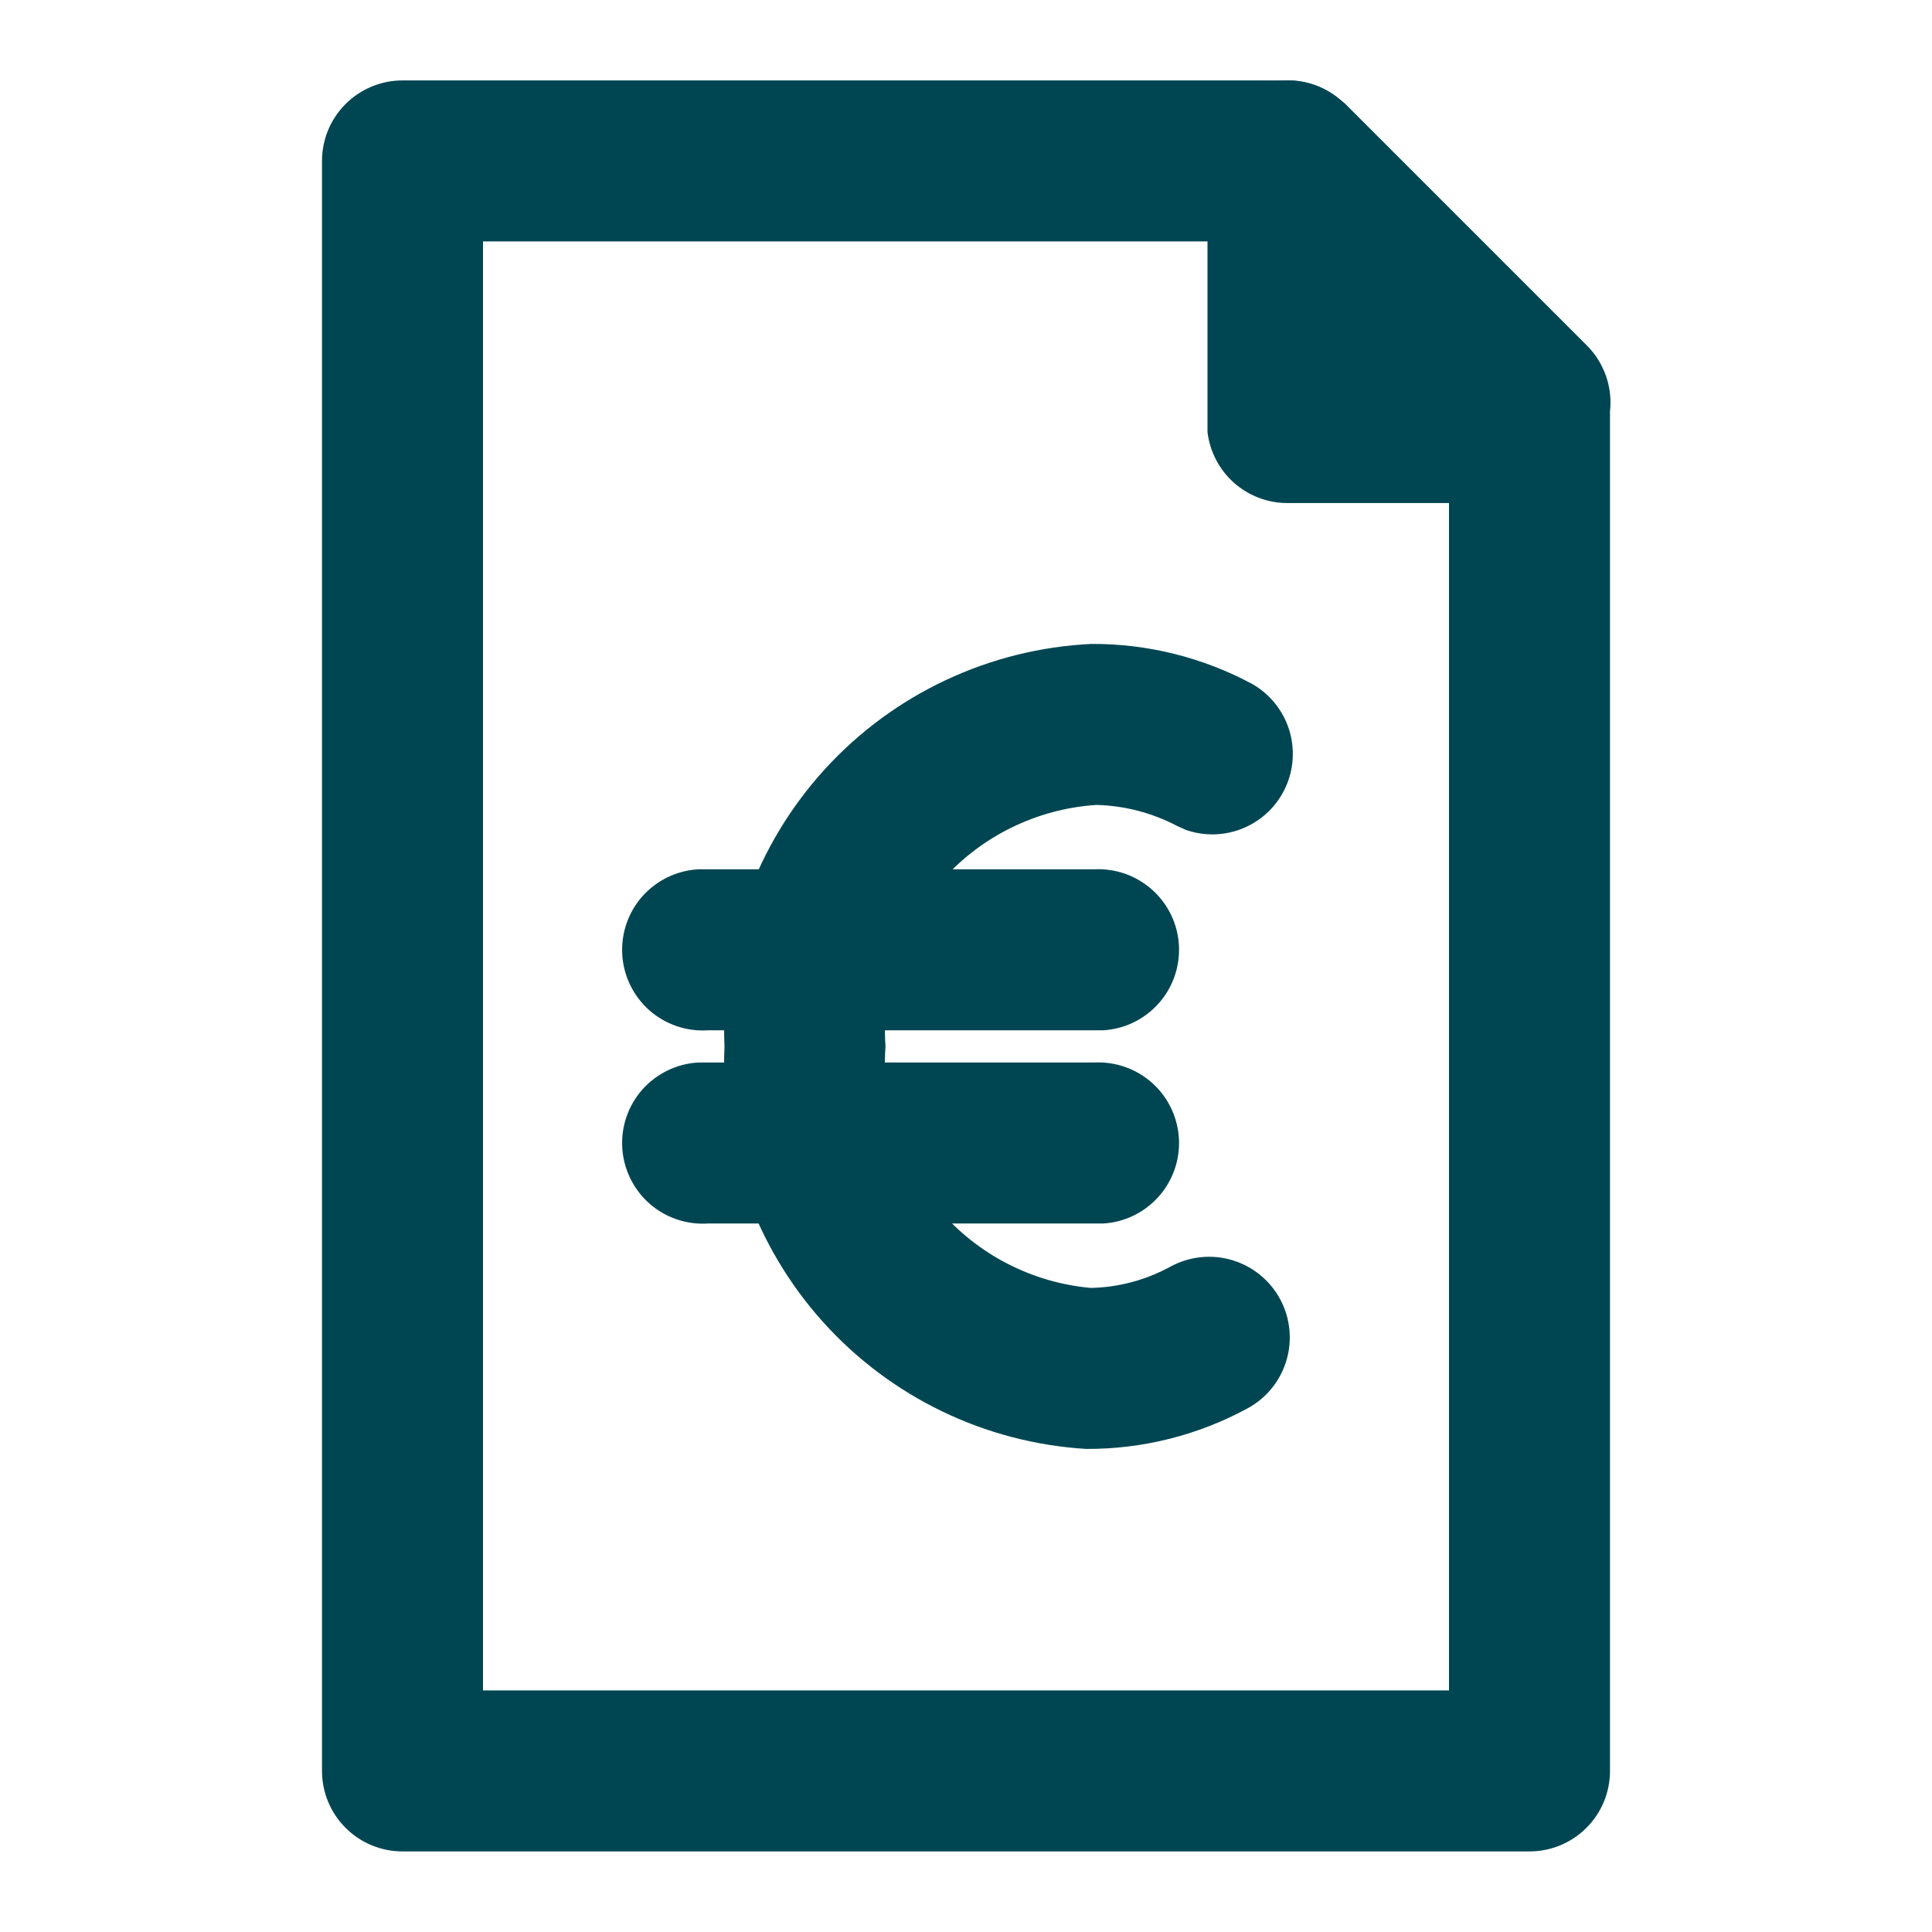 <?xml version="1.0" encoding="utf-8"?>
<svg xmlns="http://www.w3.org/2000/svg" width="24" height="24" viewBox="0 0 24 24" fill="none">
<path d="M16 0.999H5C4.735 0.999 4.48 1.105 4.293 1.292C4.105 1.48 4 1.734 4 1.999V21.999C4 22.264 4.105 22.519 4.293 22.706C4.48 22.894 4.735 22.999 5 22.999H19C19.265 22.999 19.52 22.894 19.707 22.706C19.895 22.519 20 22.264 20 21.999V5.139C19.973 4.894 19.856 4.667 19.671 4.502C19.486 4.338 19.247 4.248 19 4.249H17V1.999C17 1.734 16.895 1.48 16.707 1.292C16.52 1.105 16.265 0.999 16 0.999ZM15 2.999V5.369C15.03 5.613 15.148 5.838 15.332 6C15.517 6.162 15.754 6.251 16 6.249H18V20.999H6V2.999H15Z" fill="#004652"/>
<path d="M15.29 1.289C15.463 1.117 15.692 1.015 15.935 1C16.178 0.985 16.418 1.06 16.61 1.209L16.71 1.289L19.71 4.289C19.804 4.382 19.878 4.493 19.929 4.615C19.98 4.737 20.006 4.867 20.006 4.999C20.006 5.131 19.98 5.262 19.929 5.384C19.878 5.506 19.804 5.616 19.71 5.709C19.537 5.881 19.308 5.984 19.065 5.999C18.822 6.013 18.582 5.939 18.39 5.789L18.29 5.709L15.29 2.709C15.196 2.616 15.122 2.506 15.071 2.384C15.02 2.262 14.994 2.131 14.994 1.999C14.994 1.867 15.02 1.736 15.071 1.615C15.122 1.493 15.196 1.382 15.29 1.289Z" fill="#004652"/>
<path d="M13.59 10.799C13.721 10.792 13.853 10.811 13.977 10.854C14.101 10.898 14.215 10.966 14.313 11.053C14.411 11.141 14.491 11.247 14.548 11.366C14.605 11.484 14.638 11.613 14.645 11.744C14.652 11.876 14.633 12.007 14.59 12.131C14.546 12.255 14.479 12.37 14.391 12.467C14.303 12.565 14.197 12.645 14.079 12.702C13.96 12.759 13.831 12.792 13.7 12.799H8.79C8.525 12.815 8.264 12.725 8.065 12.549C7.867 12.373 7.746 12.124 7.73 11.859C7.714 11.594 7.804 11.333 7.98 11.134C8.157 10.936 8.405 10.815 8.67 10.799H13.59Z" fill="#004652"/>
<path d="M13.59 13.199C13.855 13.185 14.115 13.276 14.313 13.453C14.511 13.63 14.63 13.879 14.645 14.144C14.66 14.409 14.568 14.67 14.391 14.867C14.214 15.065 13.965 15.185 13.7 15.199H8.79C8.525 15.215 8.264 15.125 8.065 14.949C7.867 14.773 7.746 14.524 7.73 14.259C7.714 13.994 7.804 13.733 7.98 13.534C8.157 13.336 8.405 13.215 8.67 13.199H13.59Z" fill="#004652"/>
<path d="M13.56 7.999C14.258 7.996 14.946 8.168 15.56 8.499C15.776 8.624 15.937 8.824 16.013 9.062C16.088 9.299 16.073 9.556 15.969 9.782C15.865 10.008 15.681 10.188 15.451 10.285C15.222 10.383 14.965 10.391 14.73 10.309L14.62 10.259C14.311 10.097 13.969 10.008 13.62 9.999C13.251 10.023 12.89 10.12 12.558 10.284C12.226 10.448 11.93 10.676 11.687 10.955C11.443 11.234 11.257 11.558 11.139 11.909C11.022 12.259 10.974 12.63 11 12.999C10.947 13.734 11.185 14.46 11.662 15.021C12.139 15.582 12.817 15.933 13.55 15.999C13.9 15.992 14.243 15.899 14.55 15.729C14.785 15.605 15.059 15.578 15.313 15.656C15.568 15.734 15.78 15.909 15.905 16.144C16.03 16.379 16.056 16.654 15.978 16.908C15.9 17.162 15.725 17.375 15.49 17.499C14.876 17.831 14.188 18.003 13.49 17.999C12.235 17.922 11.061 17.354 10.221 16.419C9.381 15.483 8.943 14.255 9 12.999C8.943 11.732 9.391 10.494 10.246 9.556C11.101 8.619 12.293 8.059 13.56 7.999Z" fill="#004652"/>
</svg>